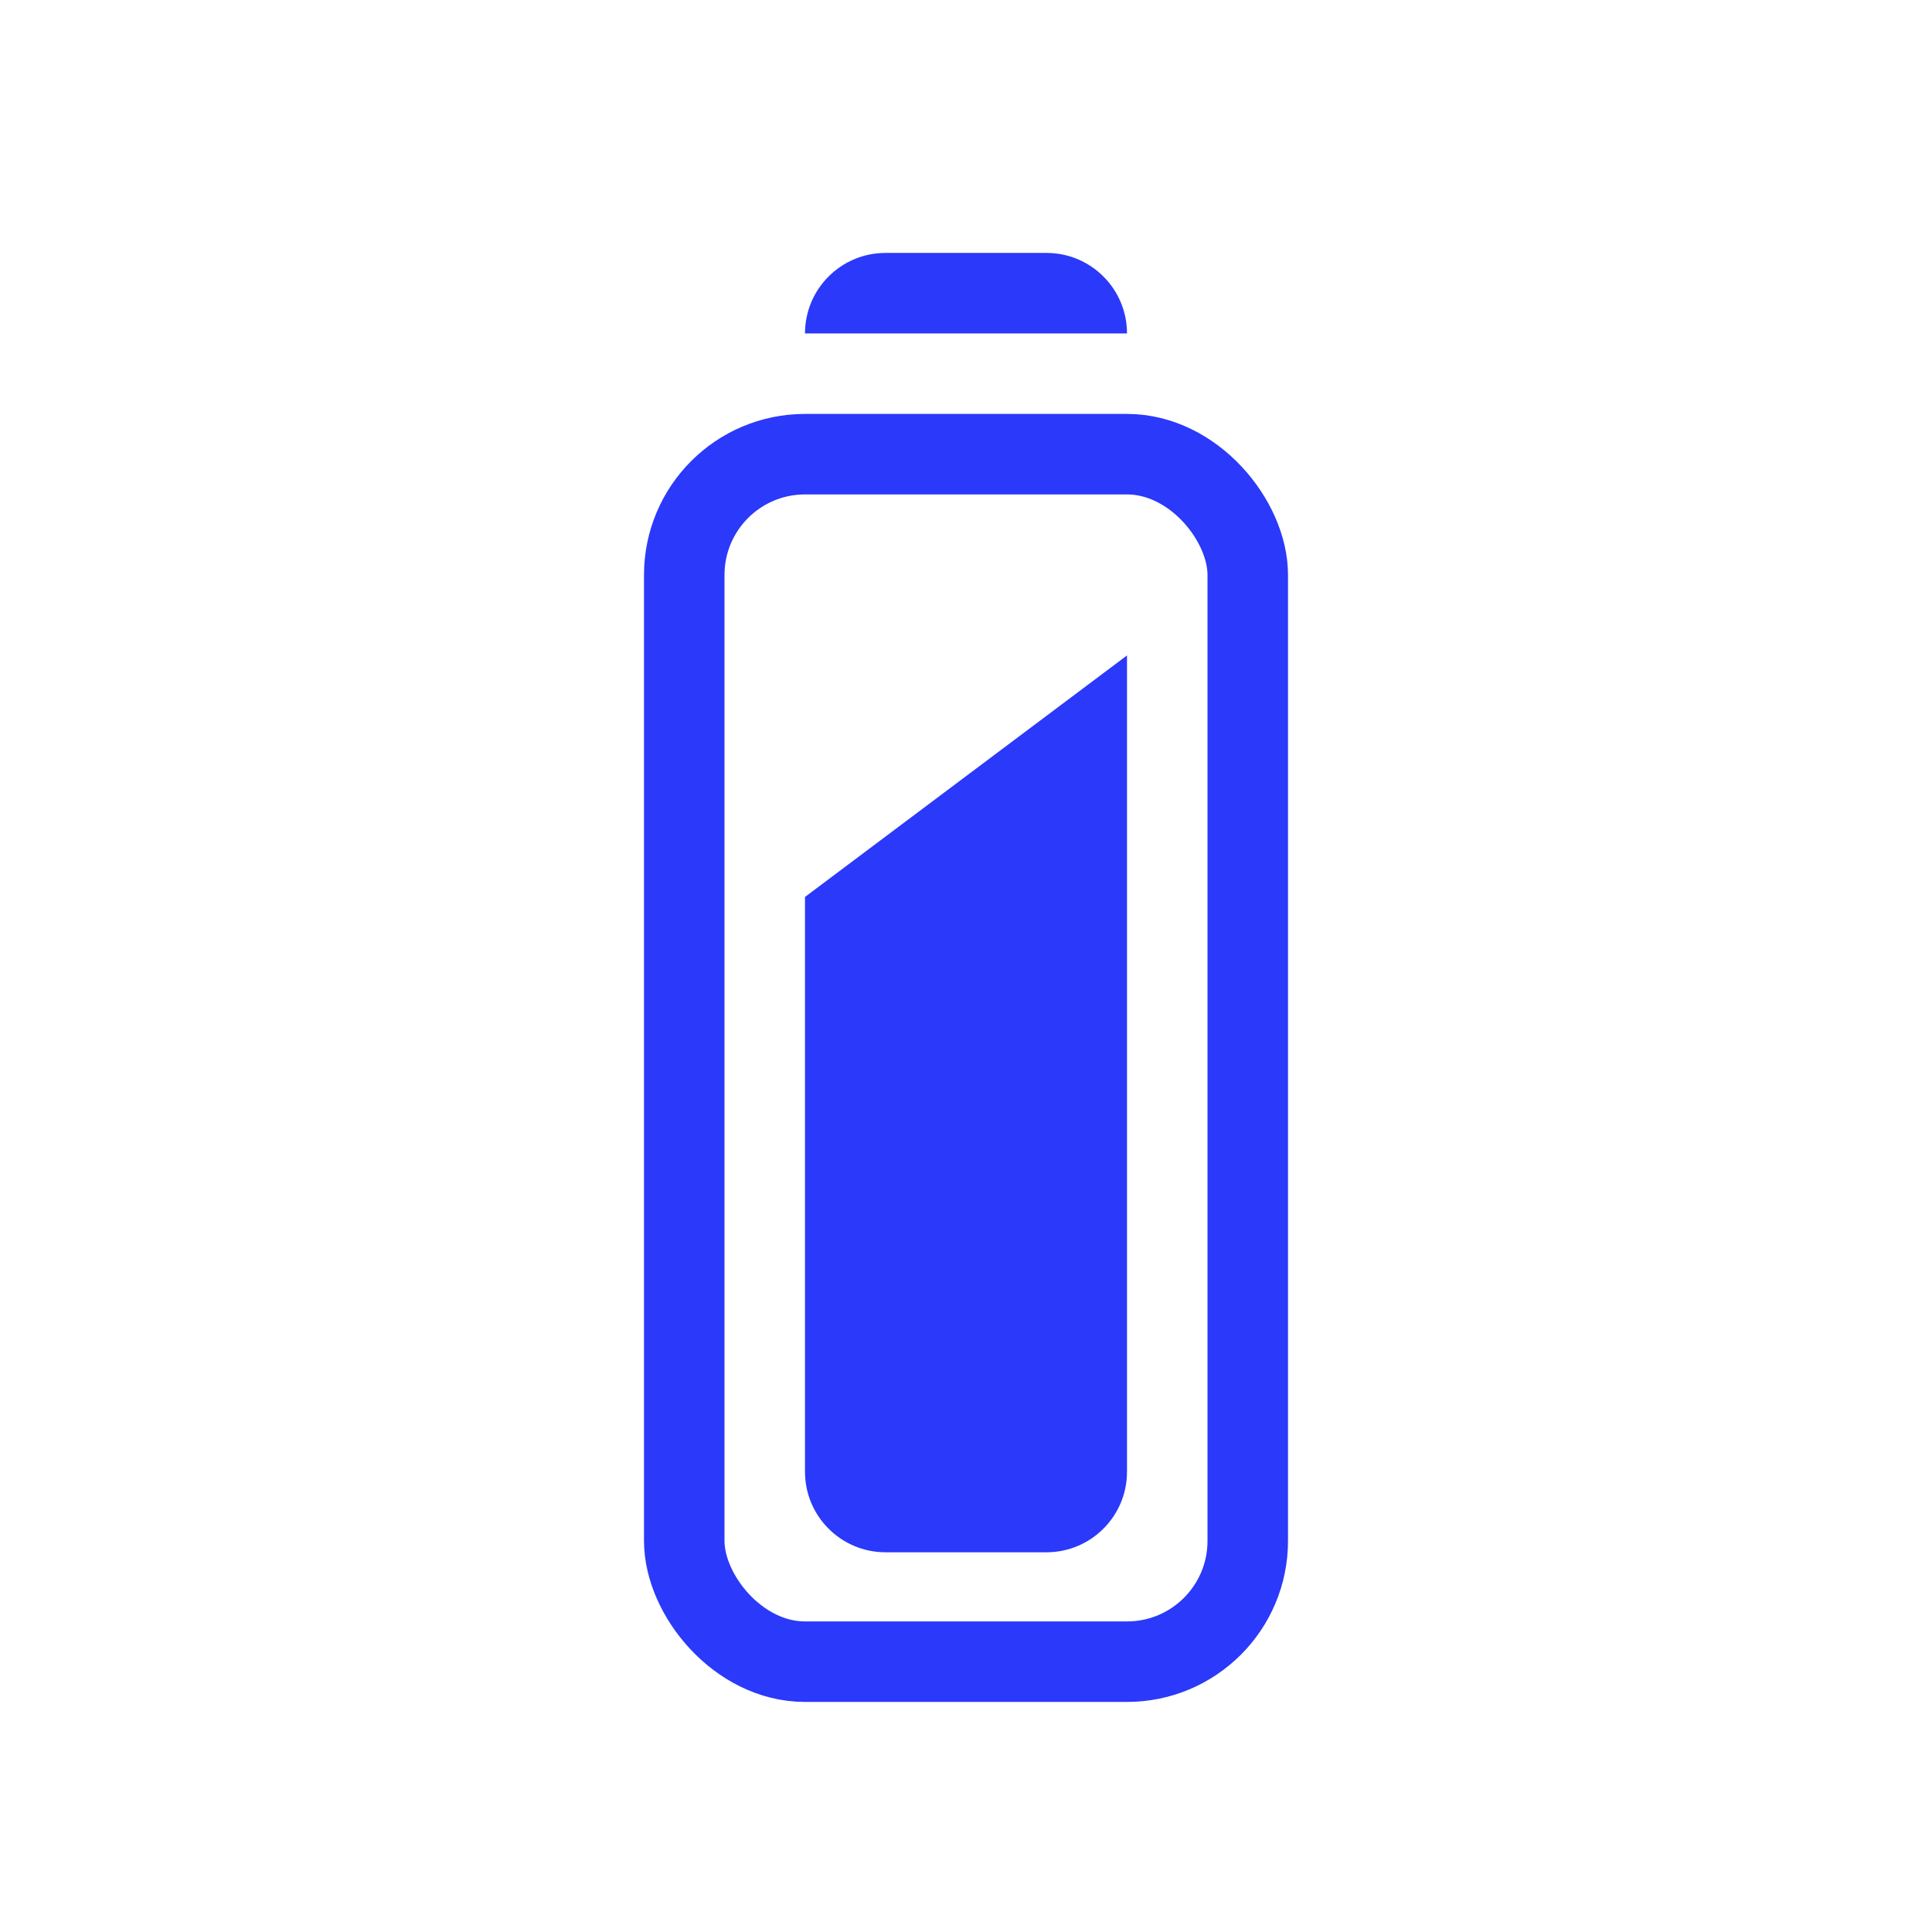<svg width="24" height="24" viewBox="0 0 24 24" fill="none" xmlns="http://www.w3.org/2000/svg">
<rect x="8.5" y="5.642" width="7" height="15" rx="1.5" stroke="#2B39FA"/>
<path d="M10 4.142C10 3.589 10.448 3.142 11 3.142H13C13.552 3.142 14 3.589 14 4.142H10Z" fill="#2B39FA"/>
<path d="M10 11.142L14 8.142V18.283C14 18.835 13.552 19.283 13 19.283H11C10.448 19.283 10 18.835 10 18.283V11.142Z" fill="#2B39FA"/>
</svg>
